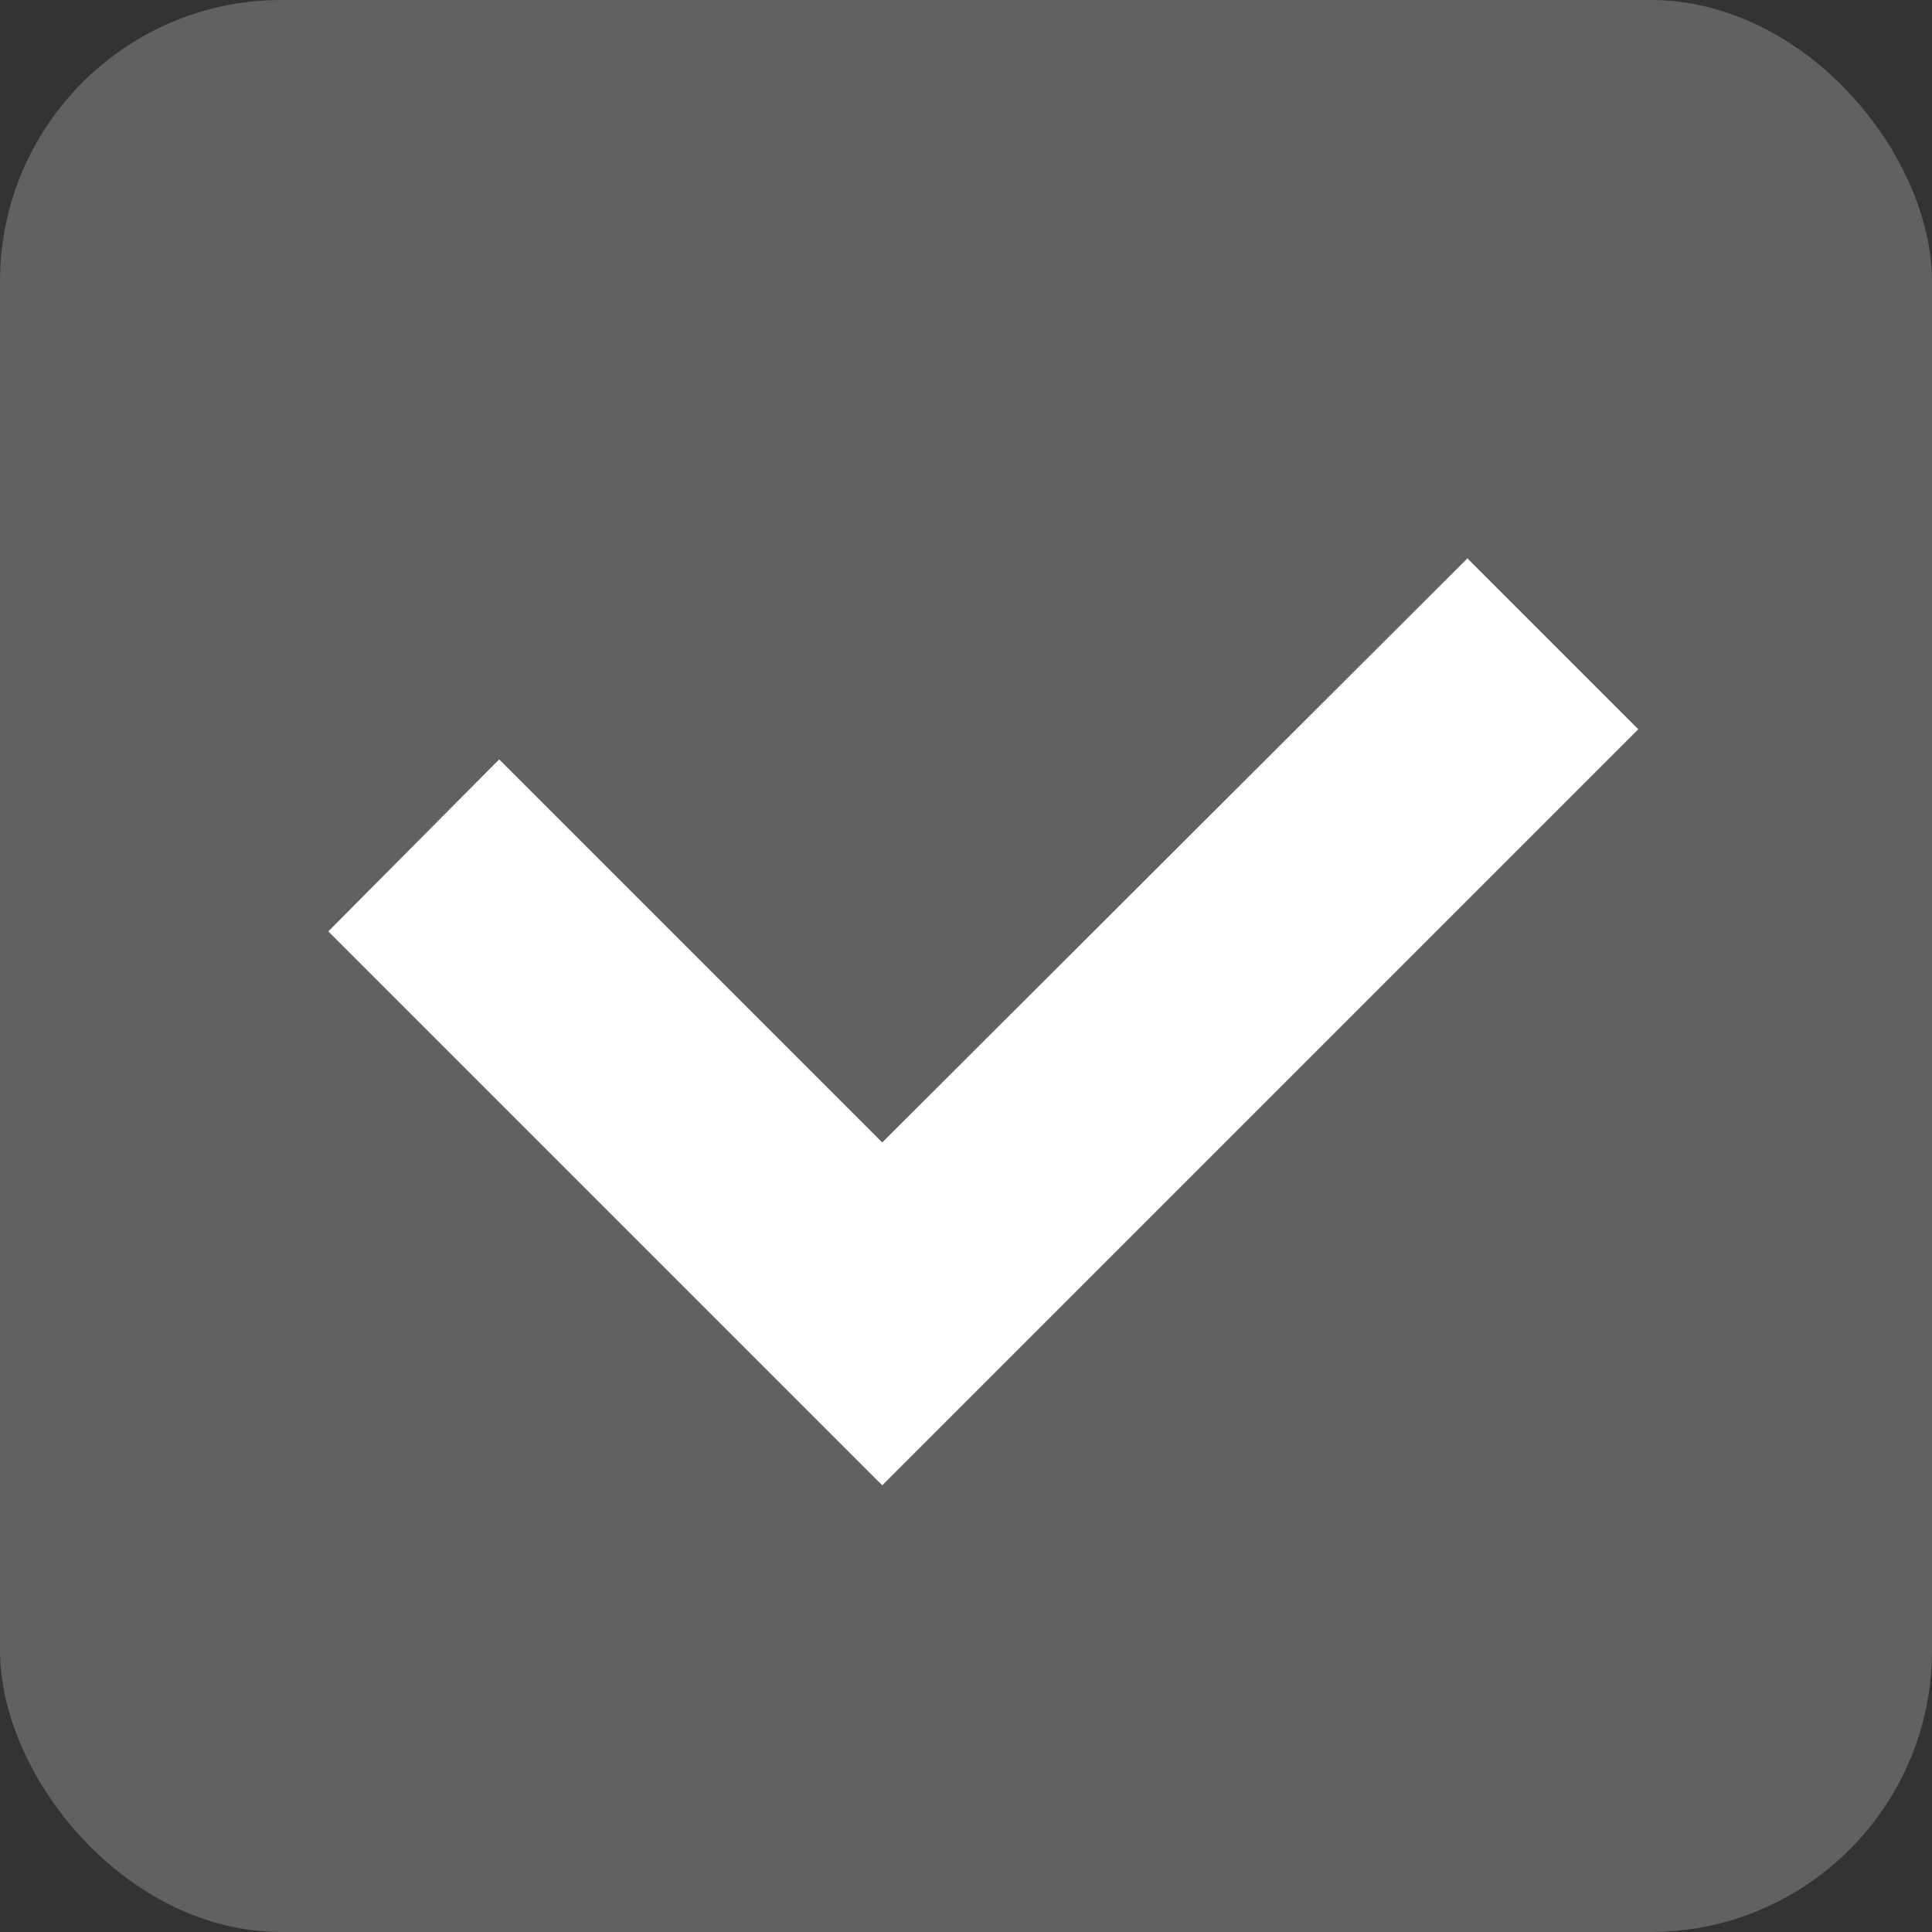 <svg viewBox="0 0 17.3 17.3" xmlns="http://www.w3.org/2000/svg">
  <rect x="0" y="0" width="17.3" height="17.3" fill="#333333" stroke="none"/>
  <g data-name="Layer 2" id="Layer_2">
    <g data-name="Layer 1" id="Layer_1-2">
      <g>
        <rect style="fill: #606161" height="17.3" rx="2.52" width="17.3"/>
        <polygon style="fill: #fff" points="7.9 13.3 2.94 8.34 4.47 6.8 7.9 10.23 13.14 5 14.67 6.53 7.9 13.3"/>
      </g>
    </g>
  </g>
</svg>
